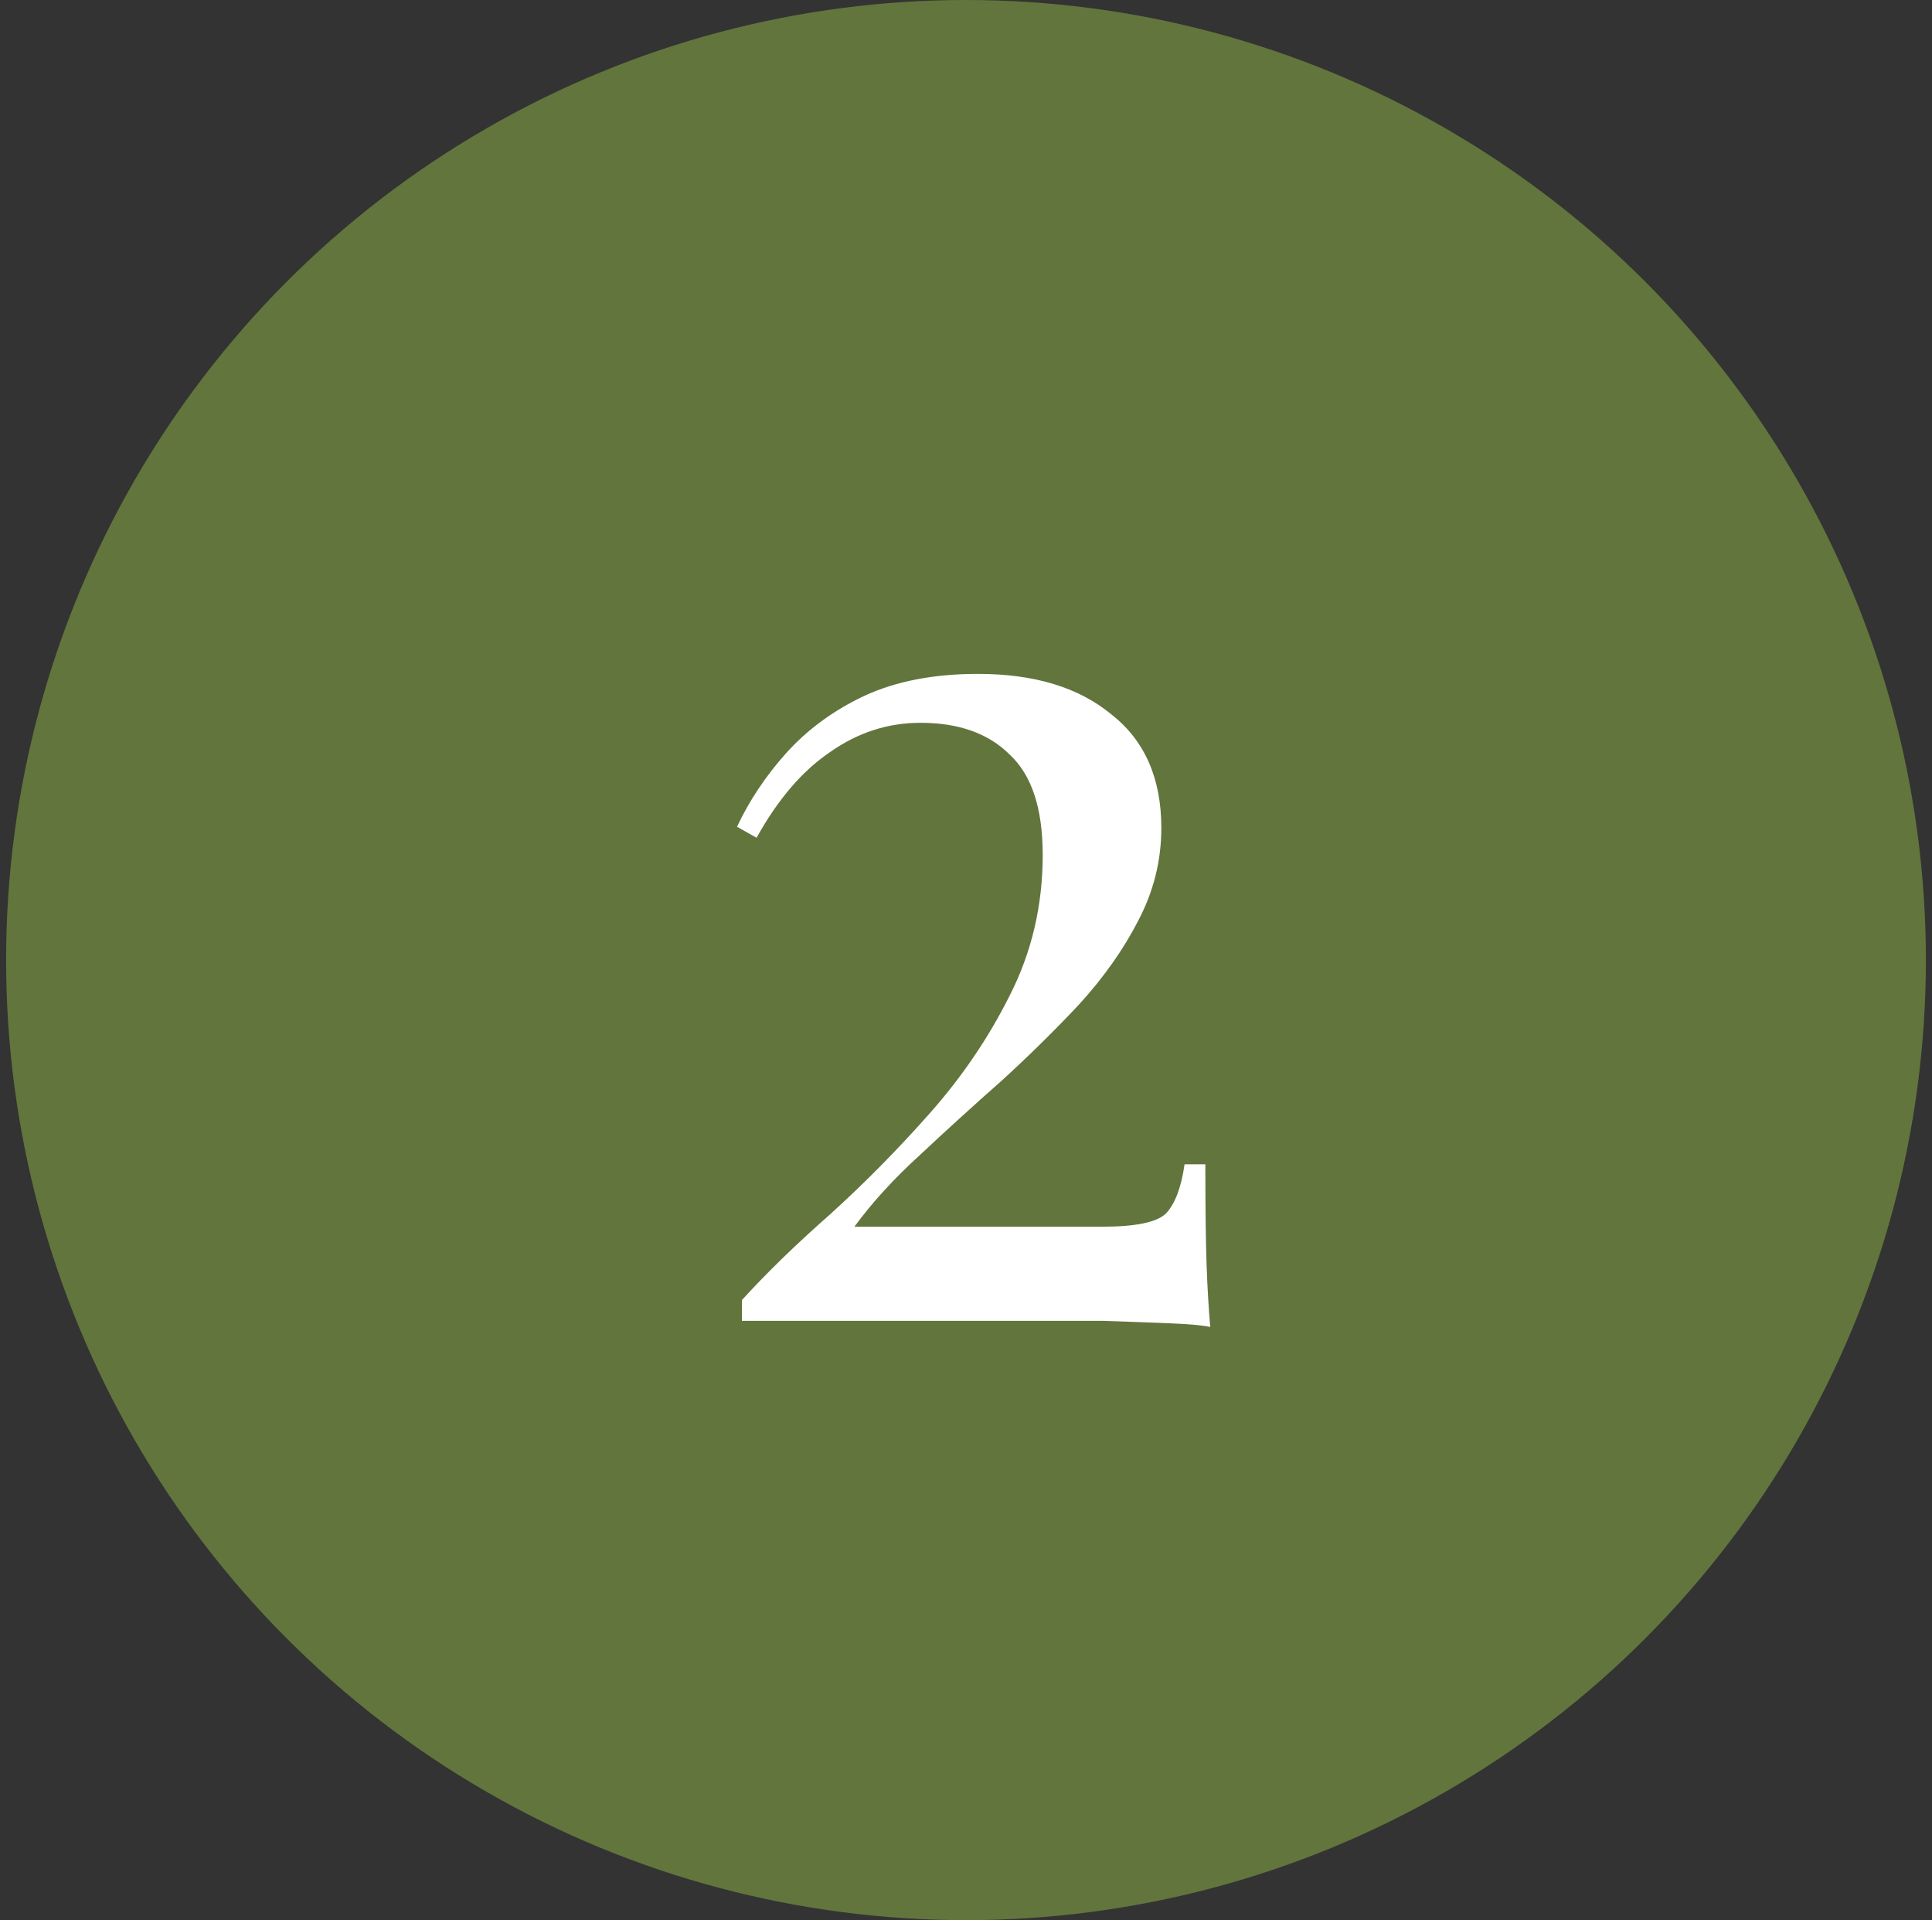 <svg width="158" height="157" viewBox="0 0 158 157" fill="none" xmlns="http://www.w3.org/2000/svg">
<rect x="0" y="0" width="158" height="157" fill="#333333" stroke="none"/>
<circle cx="79" cy="78.5" r="78.5" fill="#62753D"/>
<path d="M79.974 55.1C84.574 55.1 88.208 56.2 90.874 58.4C93.608 60.533 94.974 63.633 94.974 67.7C94.974 70.367 94.341 72.9 93.074 75.3C91.874 77.633 90.274 79.9 88.274 82.1C86.274 84.233 84.141 86.333 81.874 88.4C79.608 90.4 77.408 92.4 75.274 94.4C73.141 96.333 71.341 98.3 69.874 100.3H90.174C92.908 100.3 94.641 99.933 95.374 99.2C96.108 98.4 96.608 97.067 96.874 95.2H98.574C98.574 98.733 98.608 101.467 98.674 103.4C98.741 105.267 98.841 106.967 98.974 108.5C98.374 108.367 97.274 108.267 95.674 108.2C94.074 108.133 92.241 108.067 90.174 108C88.108 108 86.074 108 84.074 108H60.674V106.3C62.674 104.1 65.074 101.767 67.874 99.3C70.674 96.767 73.374 94.033 75.974 91.1C78.641 88.1 80.841 84.867 82.574 81.4C84.374 77.867 85.274 74.033 85.274 69.9C85.274 66.1 84.374 63.367 82.574 61.7C80.841 59.967 78.408 59.1 75.274 59.1C72.608 59.1 70.141 59.9 67.874 61.5C65.608 63.033 63.608 65.367 61.874 68.5L60.274 67.6C61.274 65.467 62.608 63.467 64.274 61.6C66.008 59.667 68.141 58.1 70.674 56.9C73.274 55.7 76.374 55.1 79.974 55.1Z" fill="white"/>
</svg>
